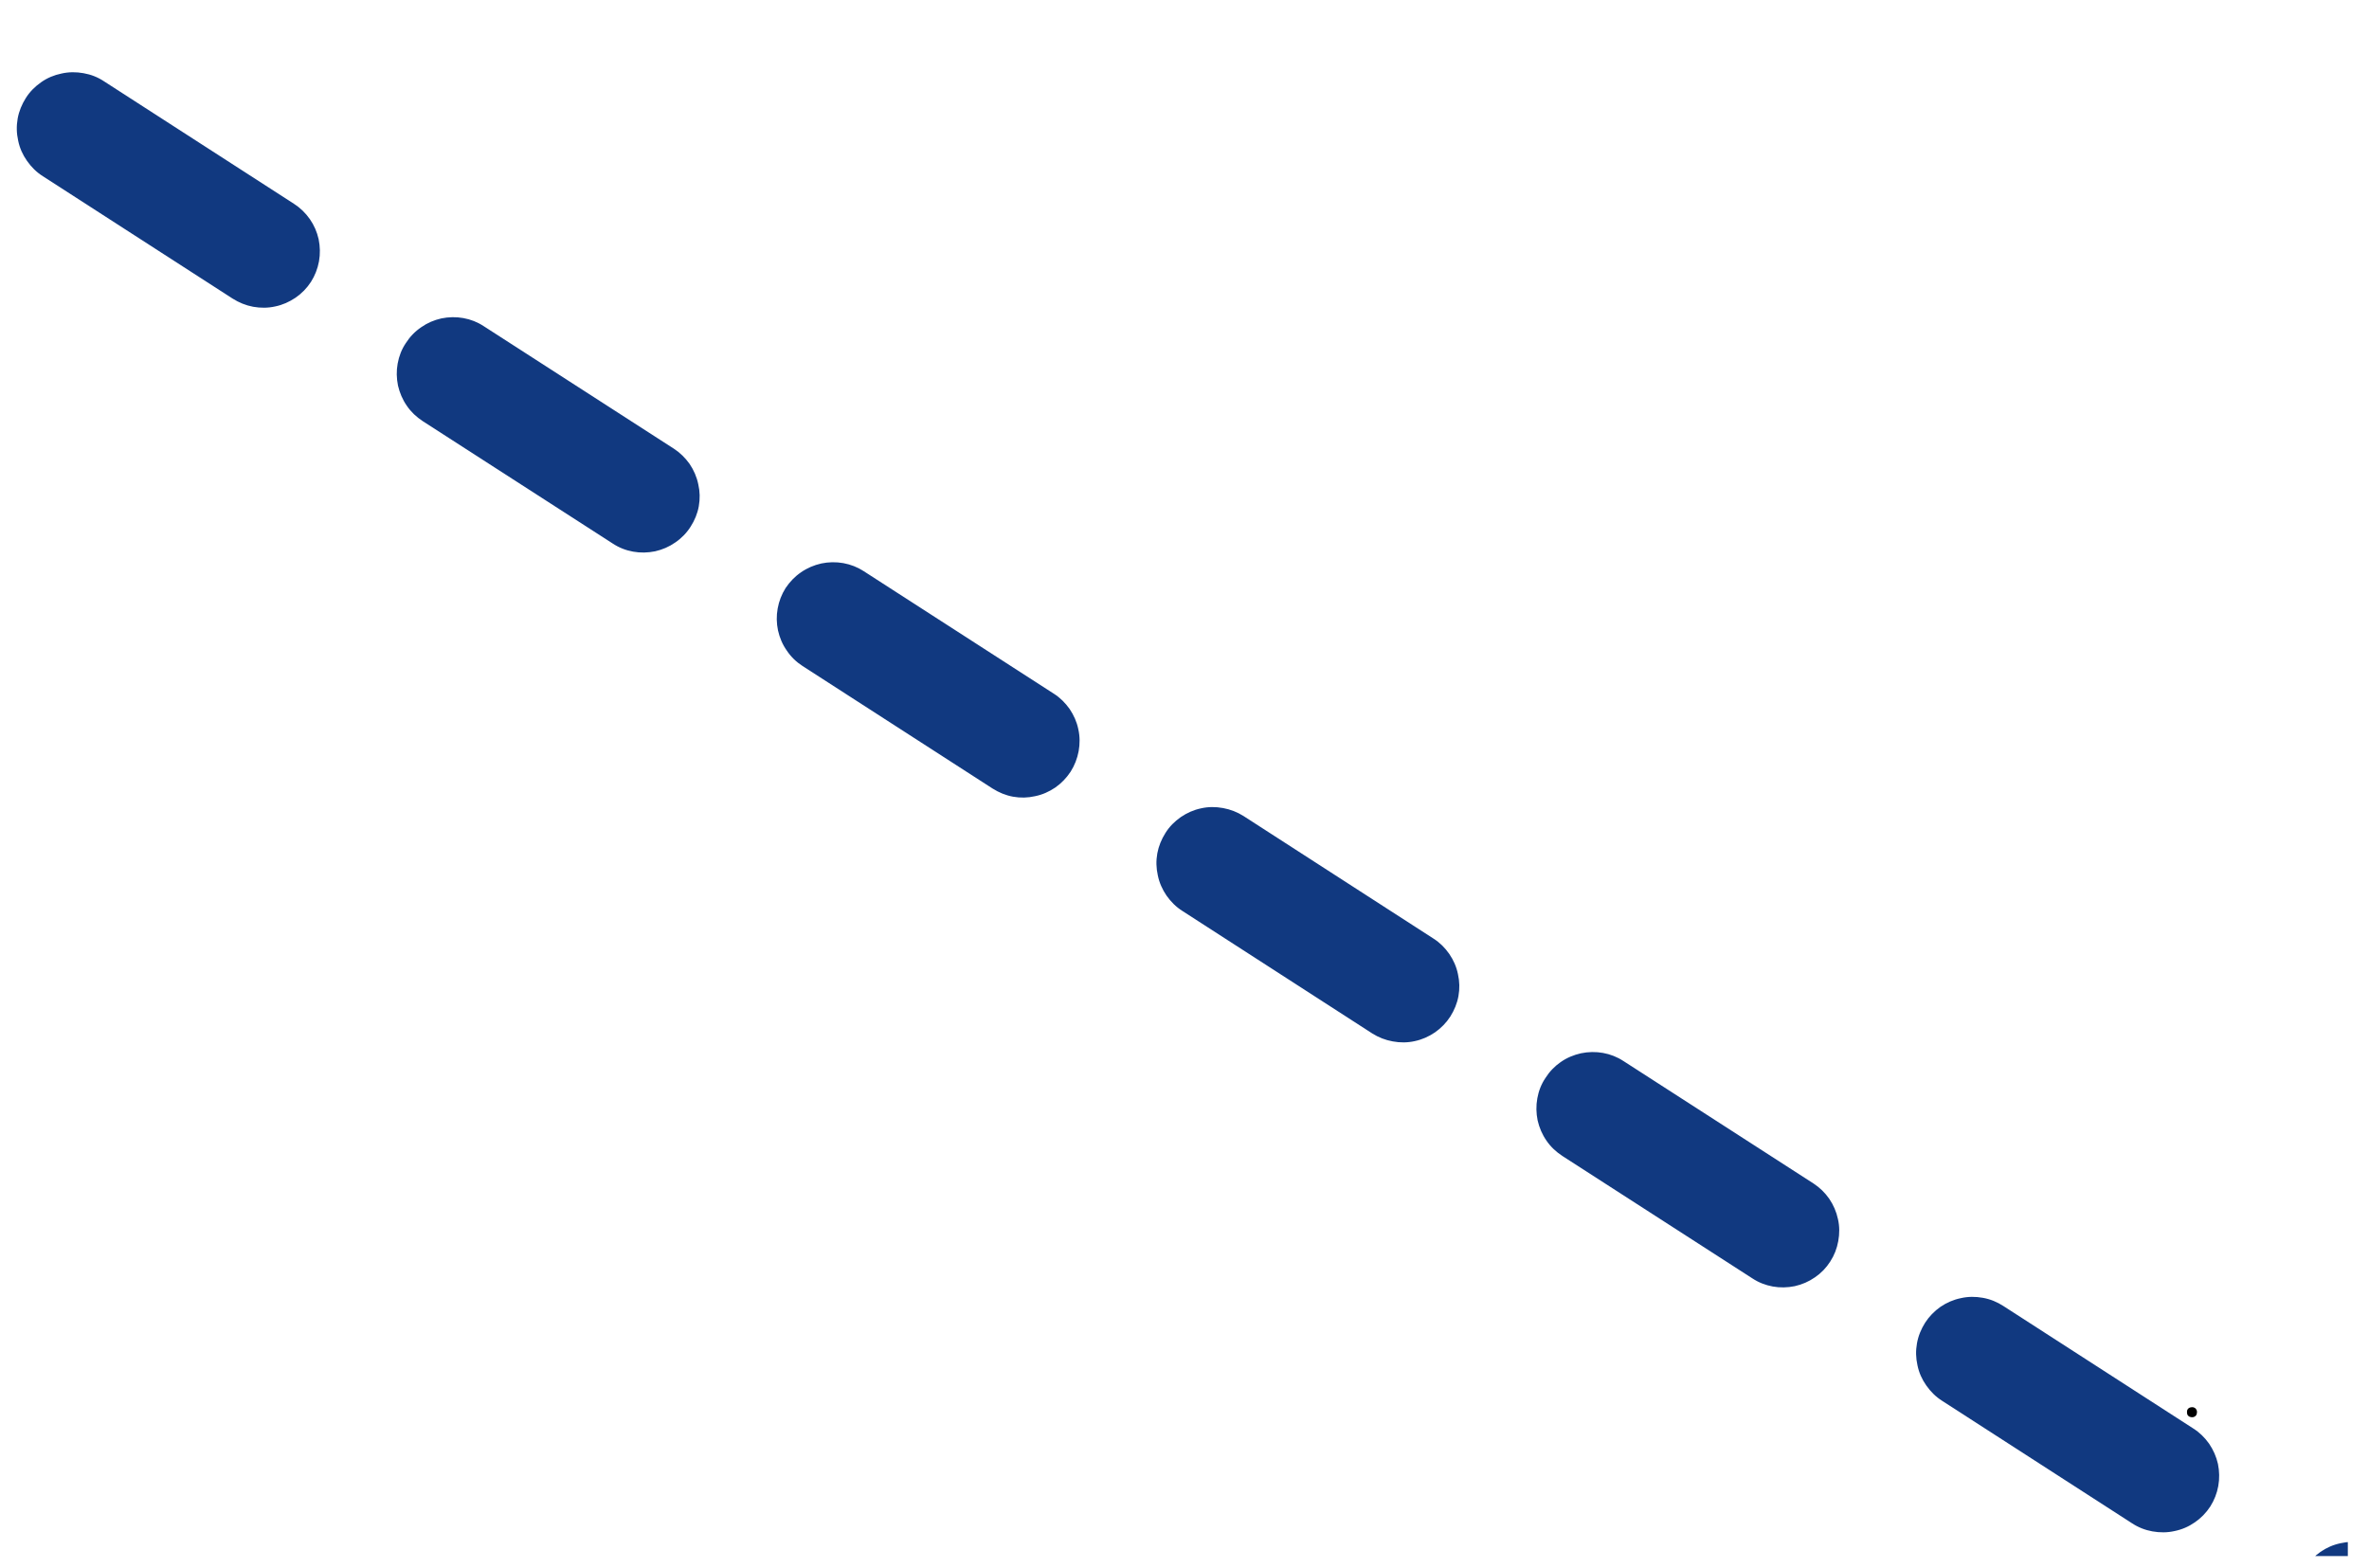 <svg xmlns="http://www.w3.org/2000/svg" xmlns:xlink="http://www.w3.org/1999/xlink" width="74" zoomAndPan="magnify" viewBox="0 0 55.5 36.75" height="49" preserveAspectRatio="xMidYMid meet" version="1.0"><defs><g/><clipPath id="16be4c632e"><path d="M 0 1 L 55.004 1 L 55.004 36.461 L 0 36.461 Z M 0 1 " clip-rule="nonzero"/></clipPath><clipPath id="2f2b62f231"><path d="M 5.895 -5.906 L 80.23 42.035 L 69.754 58.277 L -4.582 10.336 Z M 5.895 -5.906 " clip-rule="nonzero"/></clipPath><clipPath id="61df05b1ba"><path d="M 5.895 -5.906 L 80.23 42.035 L 69.754 58.277 L -4.582 10.336 Z M 5.895 -5.906 " clip-rule="nonzero"/></clipPath></defs><g fill="#000000" fill-opacity="1"><g transform="translate(51.095, 33.192)"><g><path d="M 0.266 0.016 C 0.223 0.016 0.191 0.004 0.172 -0.016 C 0.148 -0.035 0.141 -0.066 0.141 -0.109 C 0.141 -0.141 0.148 -0.164 0.172 -0.188 C 0.191 -0.207 0.223 -0.219 0.266 -0.219 C 0.297 -0.219 0.32 -0.207 0.344 -0.188 C 0.363 -0.164 0.375 -0.141 0.375 -0.109 C 0.375 -0.066 0.363 -0.035 0.344 -0.016 C 0.32 0.004 0.297 0.016 0.266 0.016 Z M 0.266 0.016 "/></g></g></g><g clip-path="url(#16be4c632e)"><g clip-path="url(#2f2b62f231)"><g clip-path="url(#61df05b1ba)"><path fill="#113980" d="M 2.438 1.906 C 2.293 1.809 2.133 1.746 1.957 1.715 C 1.785 1.684 1.613 1.684 1.441 1.723 C 1.27 1.758 1.109 1.824 0.965 1.926 C 0.82 2.027 0.699 2.148 0.605 2.297 C 0.512 2.445 0.445 2.605 0.414 2.777 C 0.383 2.953 0.387 3.125 0.426 3.297 C 0.461 3.469 0.531 3.625 0.633 3.77 C 0.734 3.914 0.855 4.035 1.004 4.129 L 5.449 6.996 C 5.598 7.09 5.758 7.156 5.93 7.188 C 6.105 7.219 6.277 7.219 6.449 7.18 C 6.621 7.145 6.777 7.074 6.922 6.977 C 7.07 6.875 7.188 6.754 7.285 6.605 C 7.379 6.457 7.441 6.297 7.473 6.125 C 7.504 5.949 7.5 5.777 7.465 5.605 C 7.426 5.434 7.359 5.277 7.258 5.133 C 7.156 4.988 7.031 4.867 6.883 4.773 Z M 11.336 7.645 C 11.188 7.547 11.027 7.484 10.855 7.453 C 10.684 7.422 10.512 7.426 10.34 7.461 C 10.168 7.5 10.012 7.566 9.867 7.668 C 9.723 7.766 9.602 7.891 9.508 8.039 C 9.41 8.184 9.348 8.344 9.316 8.52 C 9.285 8.691 9.289 8.863 9.324 9.035 C 9.363 9.203 9.43 9.363 9.531 9.508 C 9.629 9.652 9.754 9.77 9.902 9.867 L 14.352 12.734 C 14.5 12.832 14.66 12.895 14.832 12.926 C 15.004 12.957 15.176 12.953 15.348 12.918 C 15.52 12.879 15.676 12.812 15.82 12.711 C 15.965 12.613 16.086 12.488 16.18 12.34 C 16.273 12.195 16.34 12.035 16.371 11.863 C 16.402 11.688 16.398 11.516 16.359 11.348 C 16.324 11.176 16.254 11.016 16.156 10.871 C 16.055 10.73 15.934 10.609 15.785 10.512 Z M 20.234 13.383 C 20.09 13.289 19.93 13.227 19.758 13.195 C 19.582 13.164 19.41 13.168 19.242 13.203 C 19.07 13.242 18.91 13.309 18.766 13.41 C 18.621 13.508 18.504 13.633 18.406 13.777 C 18.312 13.926 18.25 14.086 18.219 14.258 C 18.188 14.43 18.191 14.602 18.227 14.773 C 18.266 14.945 18.332 15.102 18.434 15.246 C 18.531 15.391 18.656 15.512 18.801 15.605 L 23.254 18.477 C 23.402 18.57 23.562 18.637 23.734 18.668 C 23.906 18.699 24.078 18.695 24.25 18.656 C 24.422 18.621 24.578 18.551 24.723 18.453 C 24.867 18.352 24.984 18.23 25.082 18.082 C 25.176 17.934 25.238 17.773 25.27 17.602 C 25.301 17.43 25.301 17.258 25.262 17.086 C 25.227 16.914 25.156 16.758 25.059 16.613 C 24.957 16.469 24.836 16.348 24.688 16.254 Z M 29.133 19.121 C 28.984 19.027 28.824 18.965 28.652 18.934 C 28.48 18.902 28.309 18.902 28.137 18.941 C 27.965 18.977 27.809 19.047 27.664 19.145 C 27.52 19.246 27.398 19.367 27.305 19.516 C 27.211 19.664 27.145 19.824 27.113 19.996 C 27.082 20.168 27.086 20.34 27.125 20.512 C 27.16 20.684 27.23 20.84 27.328 20.984 C 27.43 21.129 27.551 21.25 27.699 21.344 L 32.148 24.215 C 32.297 24.309 32.457 24.371 32.629 24.402 C 32.801 24.434 32.973 24.434 33.145 24.395 C 33.316 24.359 33.473 24.289 33.617 24.191 C 33.762 24.09 33.883 23.965 33.977 23.82 C 34.07 23.672 34.137 23.512 34.168 23.34 C 34.199 23.168 34.195 22.996 34.156 22.824 C 34.121 22.652 34.051 22.496 33.953 22.352 C 33.852 22.207 33.73 22.086 33.582 21.992 Z M 38.035 24.863 C 37.887 24.766 37.727 24.703 37.555 24.672 C 37.383 24.641 37.211 24.645 37.039 24.68 C 36.867 24.719 36.707 24.785 36.562 24.887 C 36.422 24.984 36.301 25.109 36.207 25.258 C 36.109 25.402 36.047 25.562 36.016 25.734 C 35.984 25.91 35.988 26.082 36.023 26.254 C 36.062 26.422 36.129 26.582 36.23 26.727 C 36.328 26.871 36.453 26.988 36.602 27.086 L 41.051 29.953 C 41.199 30.051 41.359 30.113 41.531 30.145 C 41.703 30.176 41.875 30.172 42.047 30.137 C 42.219 30.098 42.375 30.031 42.52 29.93 C 42.664 29.832 42.785 29.707 42.879 29.559 C 42.973 29.414 43.035 29.254 43.066 29.082 C 43.098 28.906 43.098 28.734 43.059 28.566 C 43.023 28.395 42.953 28.234 42.855 28.09 C 42.754 27.945 42.633 27.828 42.484 27.73 Z M 46.934 30.602 C 46.789 30.508 46.629 30.441 46.453 30.41 C 46.281 30.379 46.109 30.379 45.938 30.418 C 45.766 30.453 45.605 30.523 45.461 30.621 C 45.316 30.723 45.195 30.848 45.102 30.992 C 45.008 31.141 44.941 31.301 44.91 31.477 C 44.879 31.648 44.883 31.82 44.922 31.992 C 44.957 32.164 45.027 32.32 45.129 32.465 C 45.23 32.609 45.352 32.73 45.5 32.824 L 49.945 35.691 C 50.094 35.789 50.254 35.852 50.426 35.883 C 50.602 35.914 50.773 35.914 50.945 35.875 C 51.117 35.84 51.273 35.773 51.418 35.672 C 51.562 35.574 51.684 35.449 51.781 35.301 C 51.875 35.152 51.938 34.992 51.969 34.82 C 52 34.645 51.996 34.473 51.961 34.301 C 51.922 34.129 51.852 33.973 51.754 33.828 C 51.652 33.684 51.527 33.562 51.379 33.469 Z M 55.832 36.34 C 55.684 36.246 55.523 36.18 55.352 36.148 C 55.18 36.117 55.008 36.121 54.836 36.16 C 54.664 36.195 54.504 36.266 54.363 36.363 C 54.219 36.465 54.098 36.586 54.004 36.734 C 53.906 36.883 53.844 37.043 53.812 37.215 C 53.781 37.387 53.785 37.559 53.82 37.73 C 53.859 37.902 53.926 38.059 54.027 38.203 C 54.125 38.348 54.25 38.469 54.398 38.562 L 58.848 41.434 C 58.996 41.527 59.156 41.59 59.328 41.621 C 59.5 41.652 59.672 41.648 59.844 41.613 C 60.016 41.578 60.172 41.508 60.316 41.41 C 60.461 41.309 60.582 41.184 60.676 41.039 C 60.77 40.891 60.832 40.73 60.863 40.559 C 60.895 40.387 60.895 40.215 60.855 40.043 C 60.82 39.871 60.75 39.715 60.652 39.57 C 60.551 39.426 60.43 39.305 60.281 39.211 Z M 64.73 42.082 C 64.586 41.984 64.426 41.922 64.254 41.891 C 64.078 41.859 63.906 41.863 63.734 41.898 C 63.566 41.938 63.406 42.004 63.262 42.105 C 63.117 42.203 63 42.328 62.902 42.477 C 62.809 42.621 62.746 42.781 62.715 42.953 C 62.684 43.129 62.688 43.301 62.723 43.469 C 62.762 43.641 62.828 43.801 62.93 43.945 C 63.027 44.09 63.152 44.207 63.297 44.305 L 67.75 47.172 C 67.898 47.27 68.055 47.332 68.23 47.363 C 68.402 47.395 68.574 47.391 68.746 47.355 C 68.918 47.316 69.074 47.25 69.219 47.148 C 69.363 47.051 69.48 46.926 69.578 46.777 C 69.672 46.633 69.734 46.473 69.766 46.297 C 69.797 46.125 69.797 45.953 69.758 45.781 C 69.723 45.613 69.652 45.453 69.555 45.309 C 69.453 45.164 69.328 45.047 69.184 44.949 Z M 64.73 42.082 " fill-opacity="1" fill-rule="nonzero"/></g></g></g></svg>